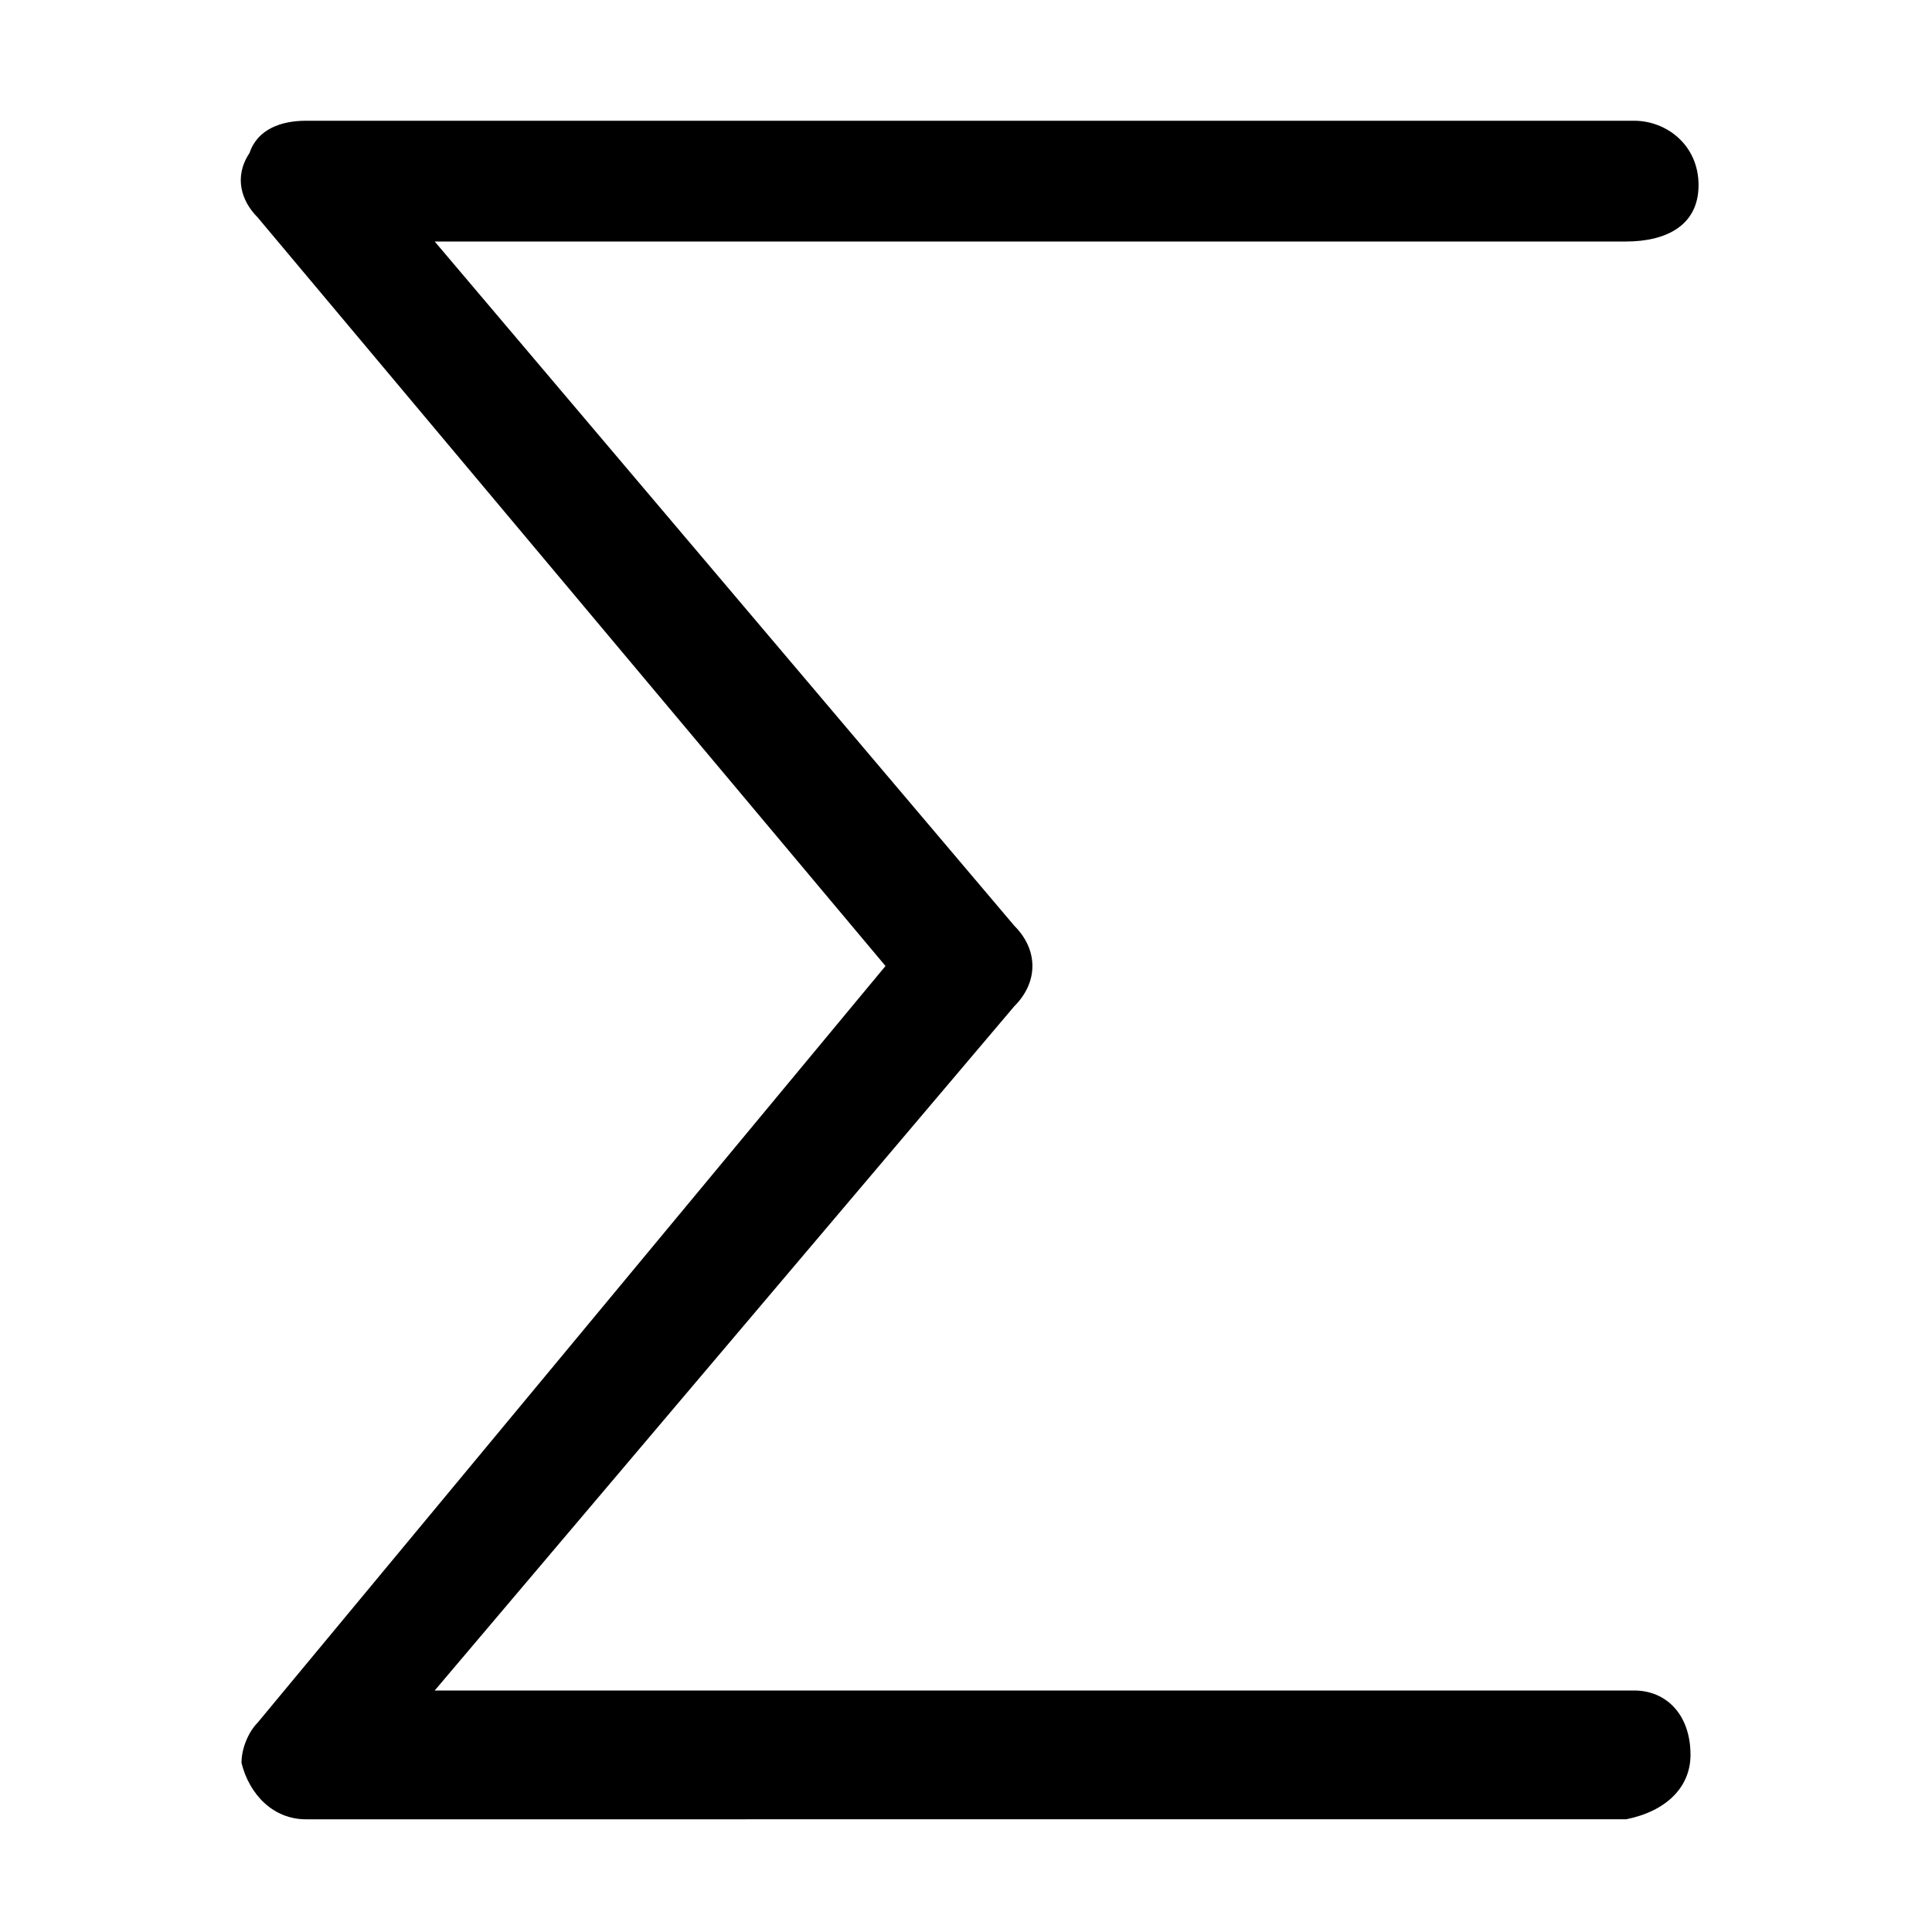 <svg xmlns="http://www.w3.org/2000/svg" style="enable-background:new 0 0 24 24" viewBox="0 0 24 24"><path d="M21 21.8c0 .4-.3.7-.8.8H3.8c-.4 0-.7-.3-.8-.7 0-.2.1-.4.2-.5L11 12 3.2 2.7c-.2-.2-.3-.5-.1-.8.1-.3.4-.4.7-.4h16.5c.4 0 .8.3.8.8s-.4.7-.9.7H5.4l7.2 8.5c.3.3.3.7 0 1L5.4 21h14.9c.4 0 .7.3.7.8z"/></svg>
